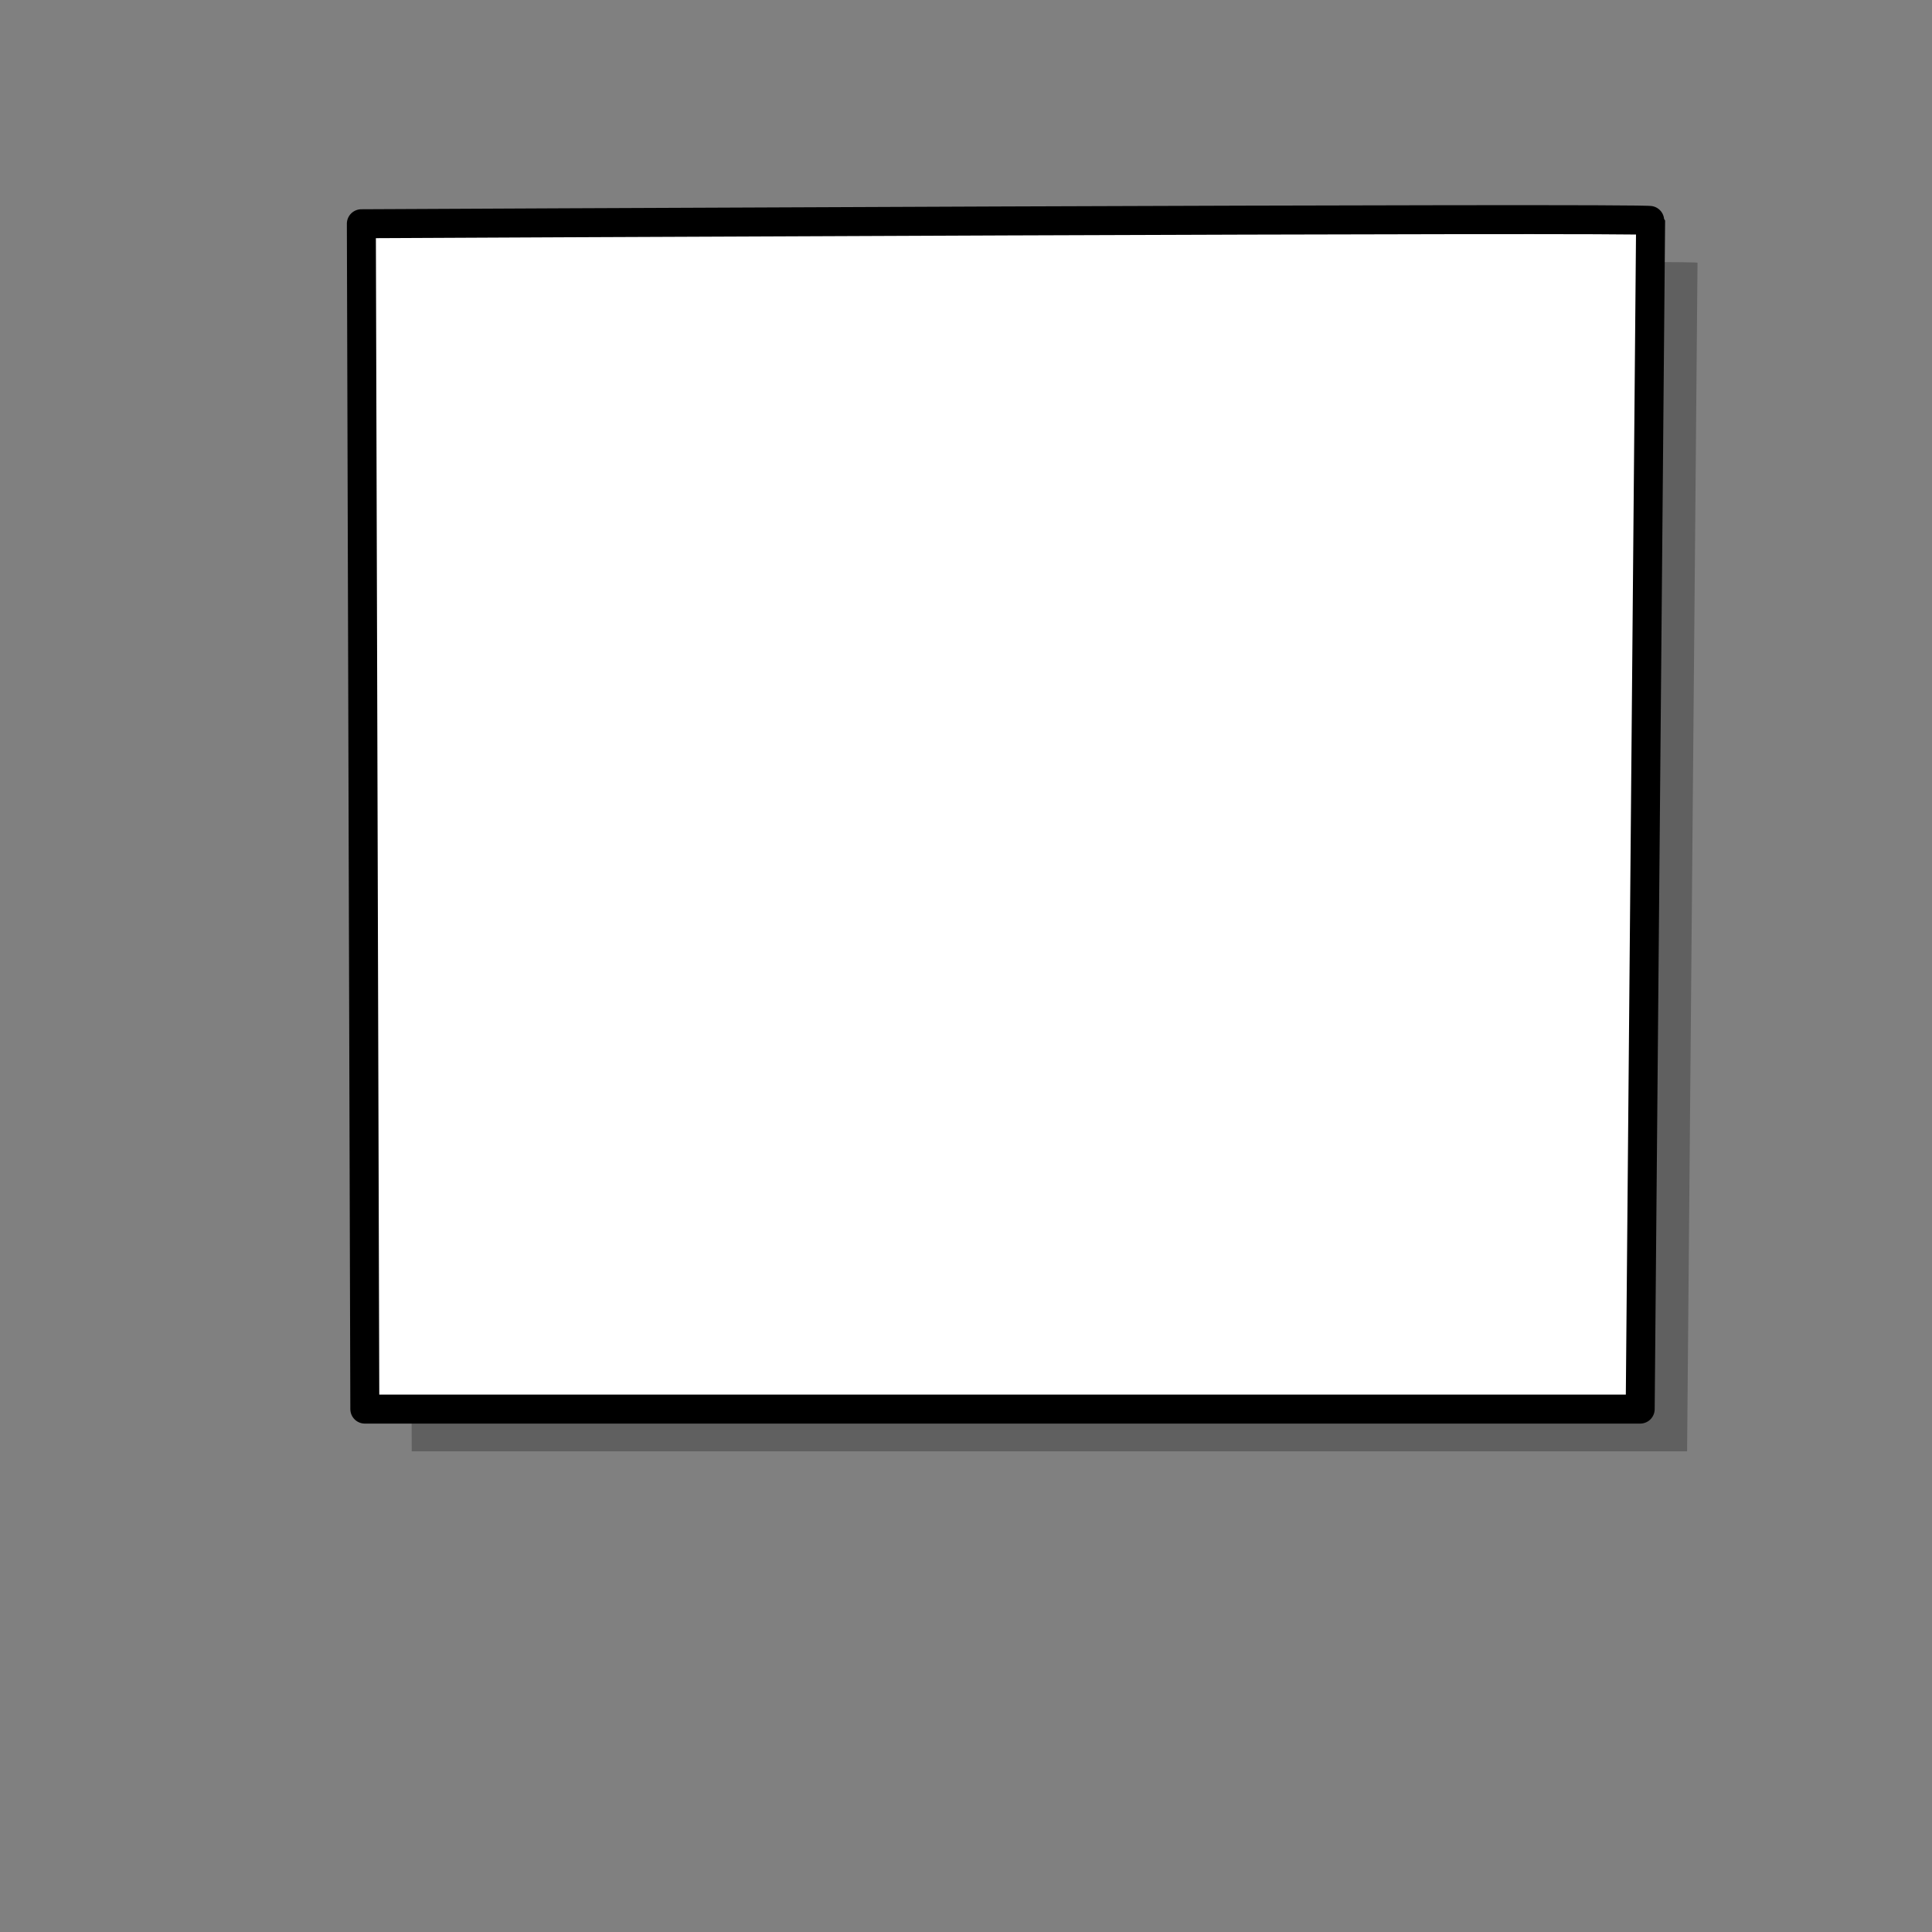 <?xml version="1.0"?><svg width="666.667" height="666.667" xmlns="http://www.w3.org/2000/svg">
 <rect width="100%" height="100%" fill="#808080" stroke="none"/>
 <title>carre gros trait ombrage</title>

 <g>
  <title>Layer 1</title>
  <g id="g827">
   <path fill="#000000" fill-rule="evenodd" stroke-width="3.6" fill-opacity="0.25" id="path1445" d="m140.87,91.769c0,0 444.882,-2.211 444.882,-1.106c0,1.106 -3.597,410.133 -3.597,410.133l-440.085,0l-1.199,-409.027z"/>
   <path fill="#ffffff" fill-rule="evenodd" stroke="#000000" stroke-width="10" stroke-linejoin="round" id="path587" d="m124.689,77.206c0,0 444.882,-2.211 444.882,-1.106c0,1.106 -3.597,410.133 -3.597,410.133l-440.085,0l-1.199,-409.027z"/>
  </g>
 </g>
</svg>